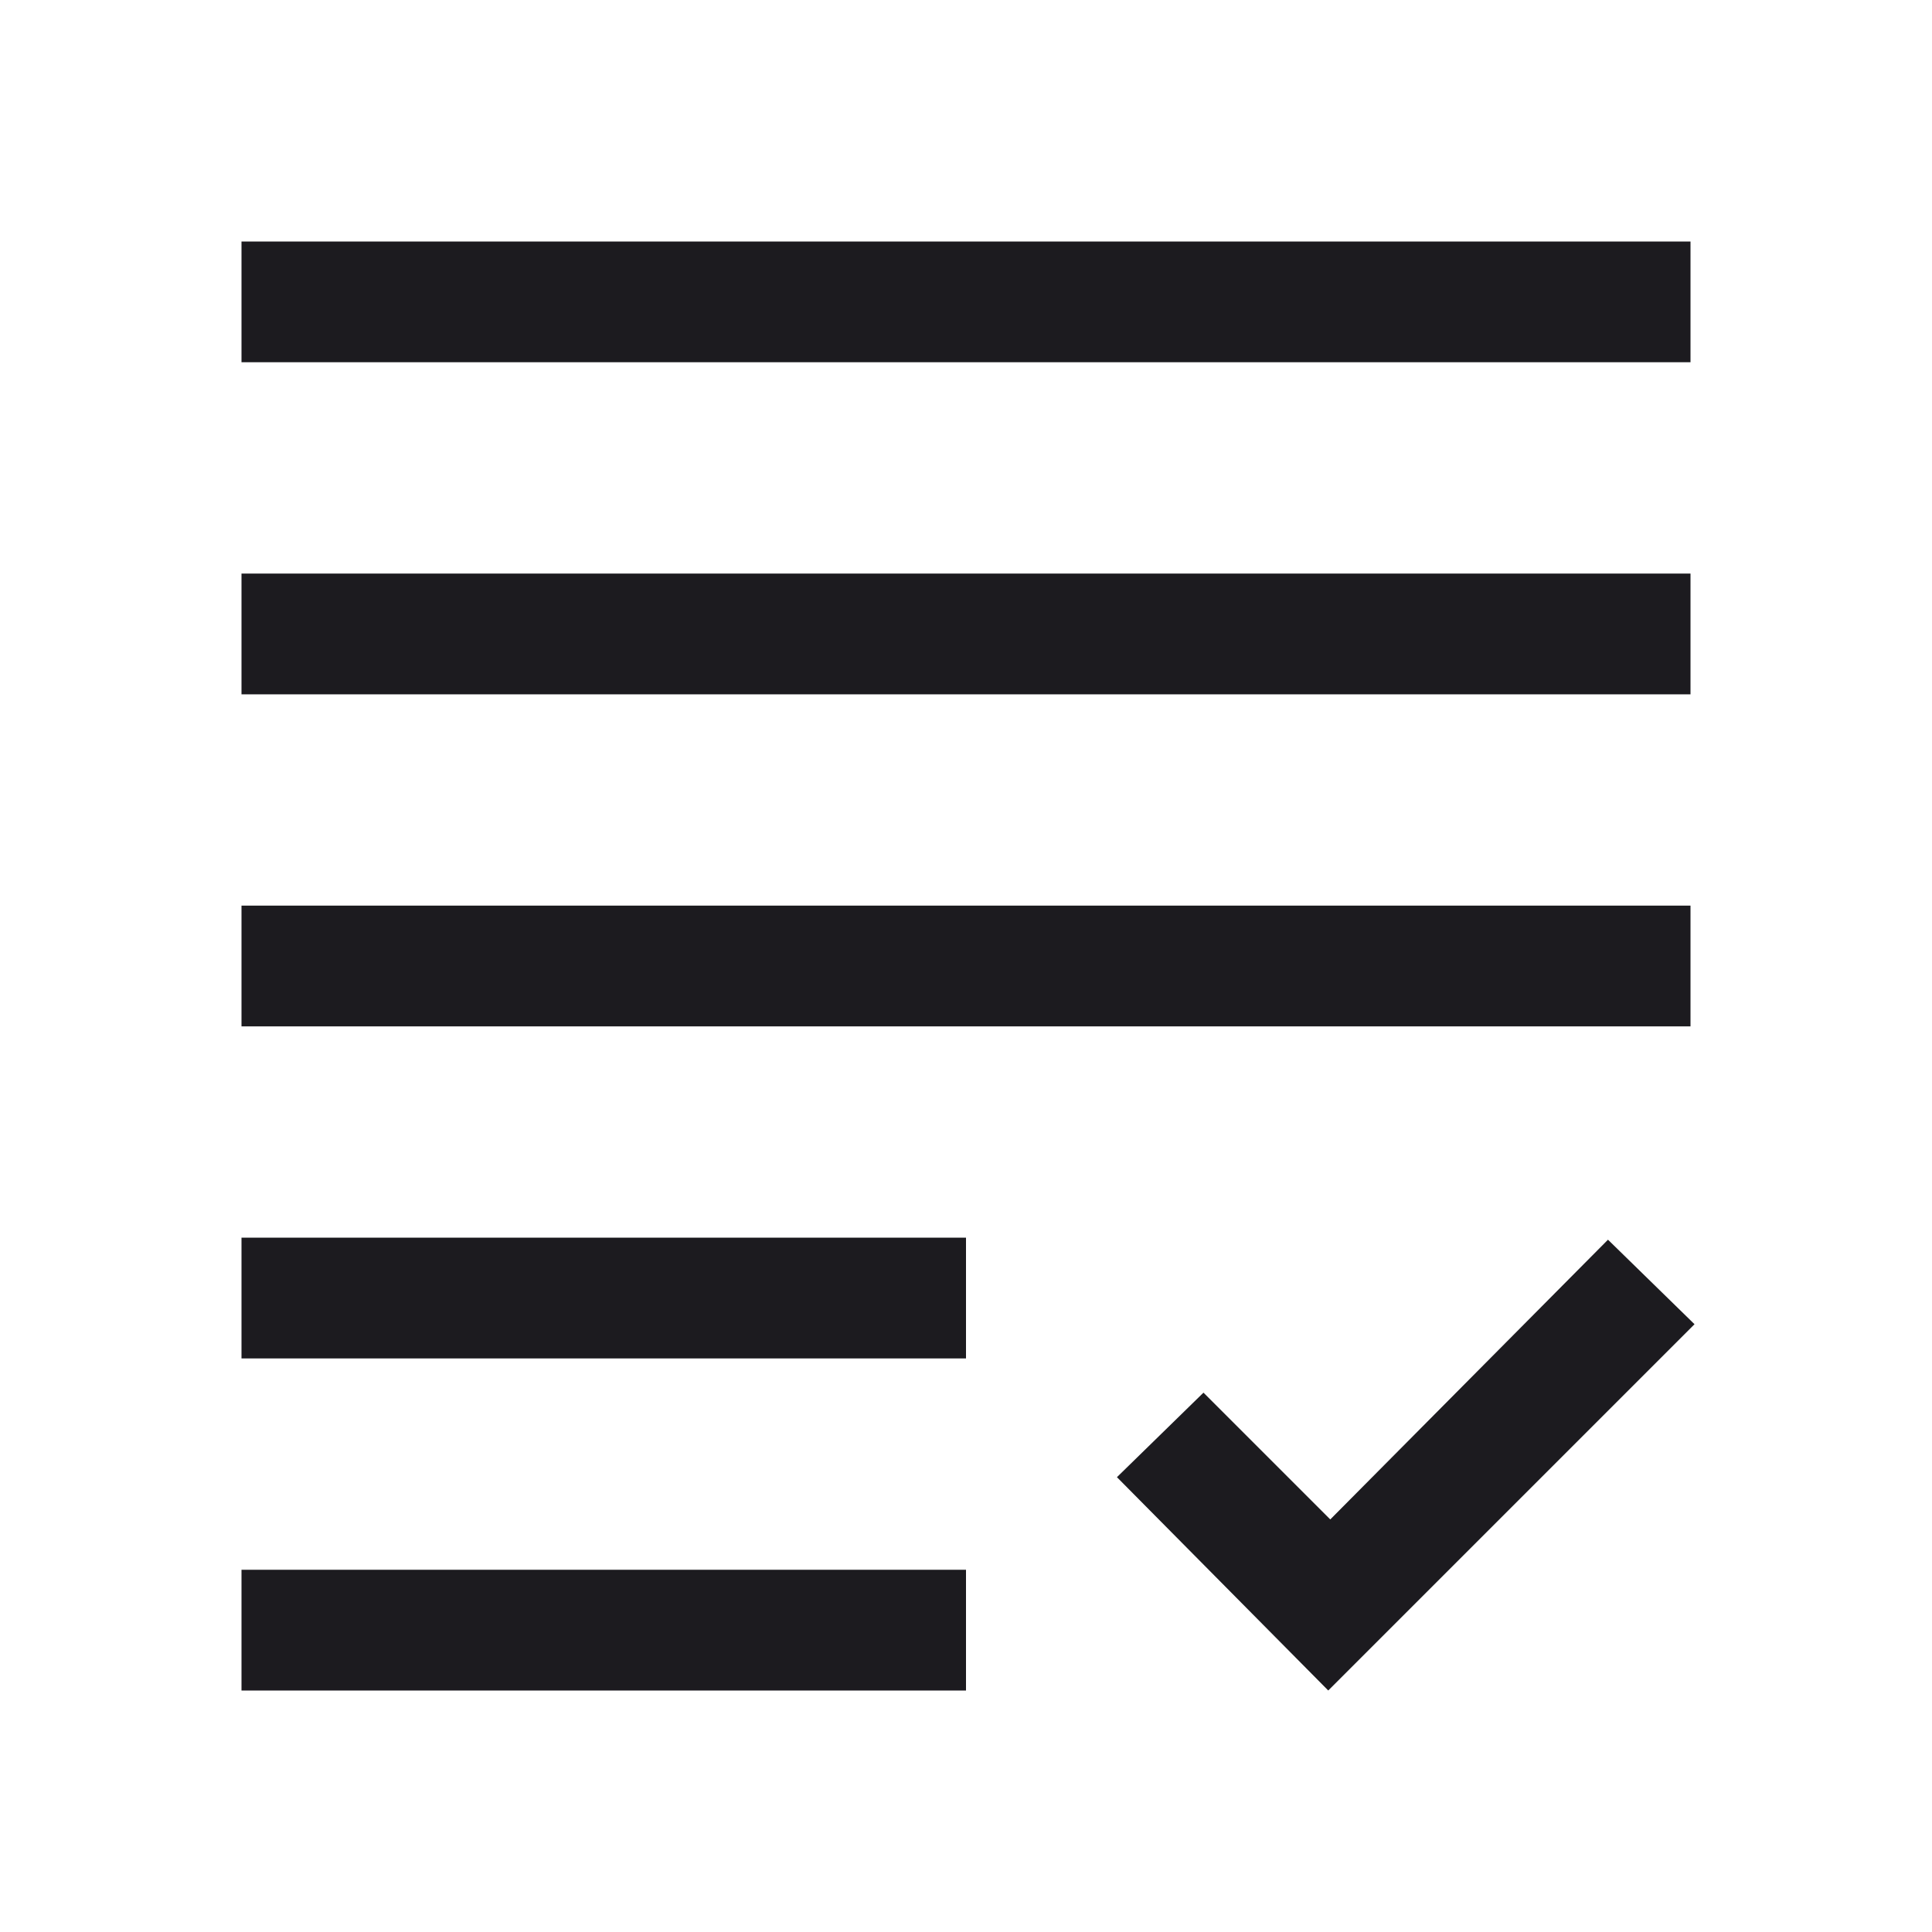 <svg width="48" height="48" viewBox="0 0 48 48" fill="none" xmlns="http://www.w3.org/2000/svg">
<mask id="mask0_1408_16688" style="mask-type:alpha" maskUnits="userSpaceOnUse" x="0" y="0" width="48" height="48">
<rect width="48" height="48" fill="#D9D9D9"/>
</mask>
<g mask="url(#mask0_1408_16688)">
<path d="M33 42L27.75 36.7L29.9 34.6L33.05 37.75L39.95 30.8L42.1 32.9L33 42ZM6 42V39H24V42H6ZM6 33.75V30.75H24V33.75H6ZM6 25.5V22.5H42V25.5H6ZM6 17.25V14.25H42V17.25H6ZM6 9V6H42V9H6Z" fill="#1C1B1F"/>
</g>
</svg>
